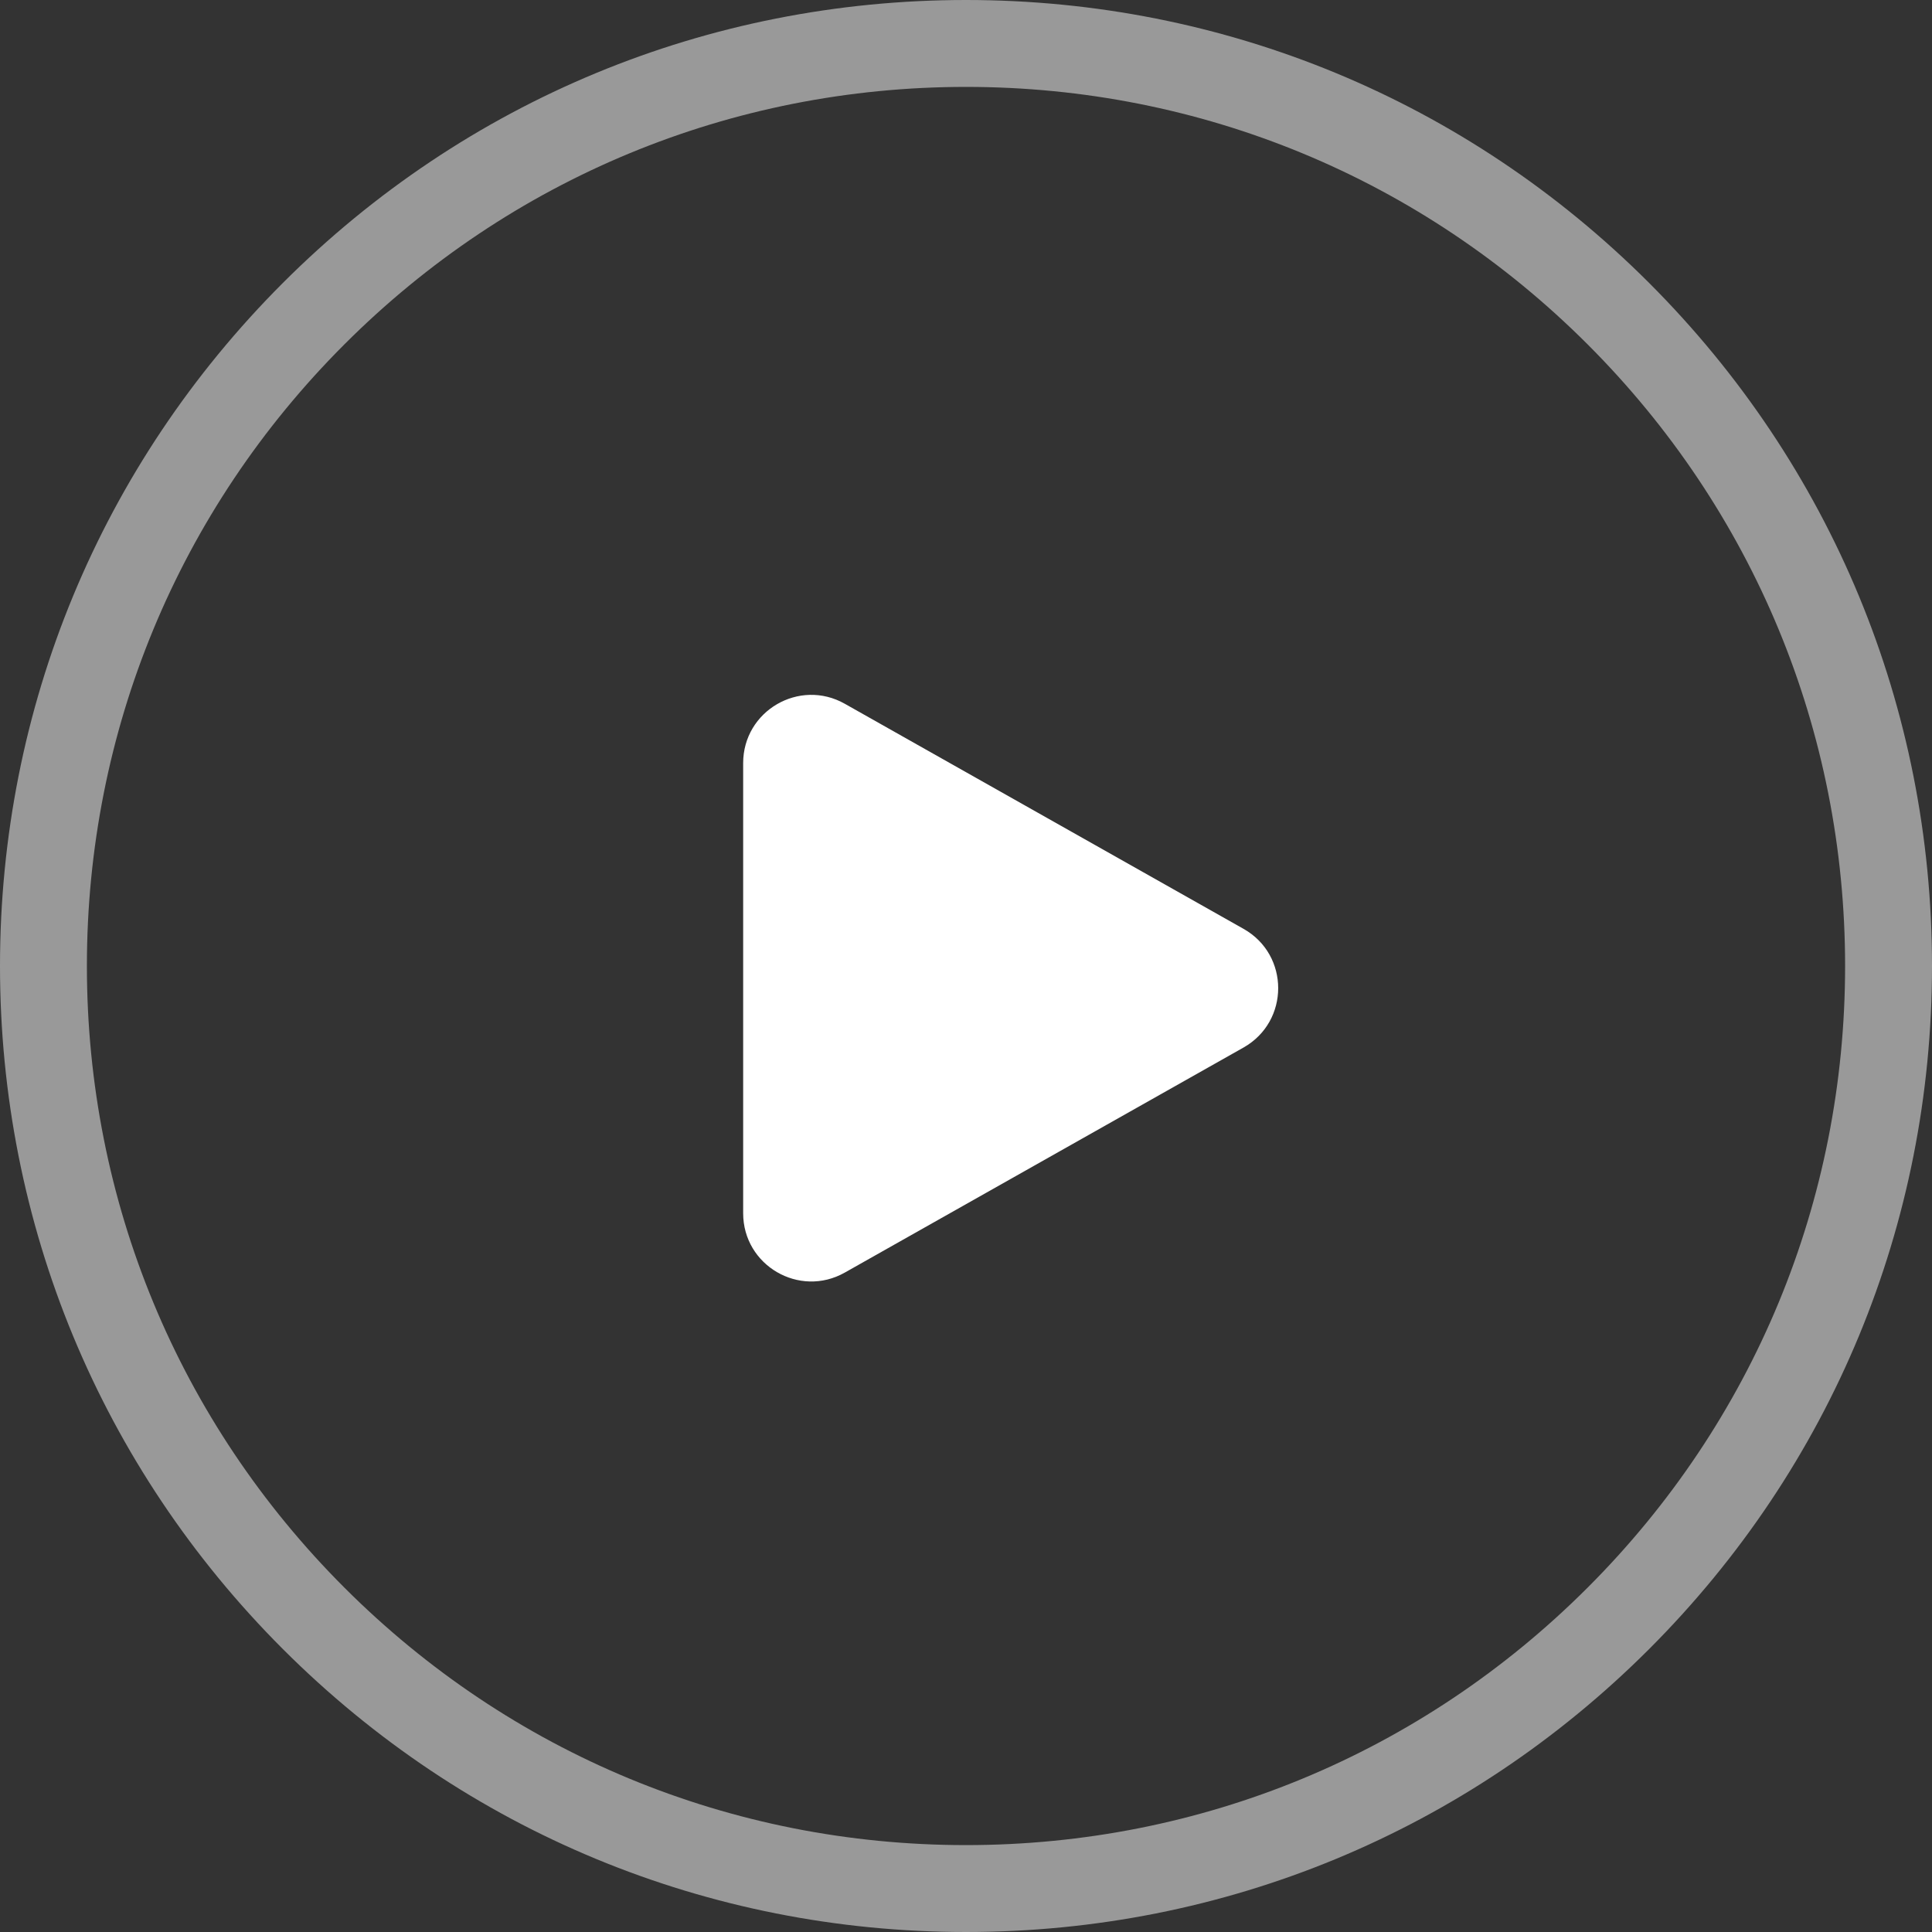 <?xml version="1.0" encoding="UTF-8"?>
<svg width="44px" height="44px" viewBox="0 0 44 44" version="1.1" xmlns="http://www.w3.org/2000/svg" xmlns:xlink="http://www.w3.org/1999/xlink">
    <rect x="0" y="0" width="44" height="44" fill="#333333" stroke="none"/>
    <title>icon/播放按钮白色@3x</title>
    <g id="magic-os-定稿" stroke="none" stroke-width="1" fill="none" fill-rule="evenodd">
        <g id="通知共享" transform="translate(-1565, -762)" fill="#FFFFFF">
            <g id="编组-2" transform="translate(280, 354)">
                <g id="icon/播放按钮白色" transform="translate(1285, 408)">
                    <path d="M19.24,28.982 L28.32,23.857 C29.373,23.262 29.373,21.747 28.321,21.154 L19.24,16.028 C18.205,15.443 16.925,16.191 16.925,17.379 L16.925,27.631 C16.925,28.819 18.205,29.567 19.24,28.982" id="Fill-1"></path>
                    <path d="M22,1.979 C16.653,1.979 11.624,4.061 7.843,7.843 C4.061,11.624 1.979,16.653 1.979,22 C1.979,27.348 4.061,32.376 7.843,36.157 C11.624,39.939 16.653,42.021 22,42.021 C27.347,42.021 32.376,39.939 36.157,36.157 C39.939,32.376 42.021,27.348 42.021,22 C42.021,16.653 39.939,11.624 36.157,7.843 C32.376,4.061 27.347,1.979 22,1.979 M22,44 C16.124,44 10.599,41.712 6.443,37.557 C2.288,33.401 0,27.876 0,22 C0,16.124 2.288,10.599 6.443,6.443 C10.599,2.288 16.124,0 22,0 C27.876,0 33.401,2.288 37.557,6.443 C41.712,10.599 44,16.124 44,22 C44,27.876 41.712,33.401 37.557,37.557 C33.401,41.712 27.876,44 22,44" id="Fill-3" fill-opacity="0.5"></path>
                </g>
            </g>
        </g>
    </g>
</svg>